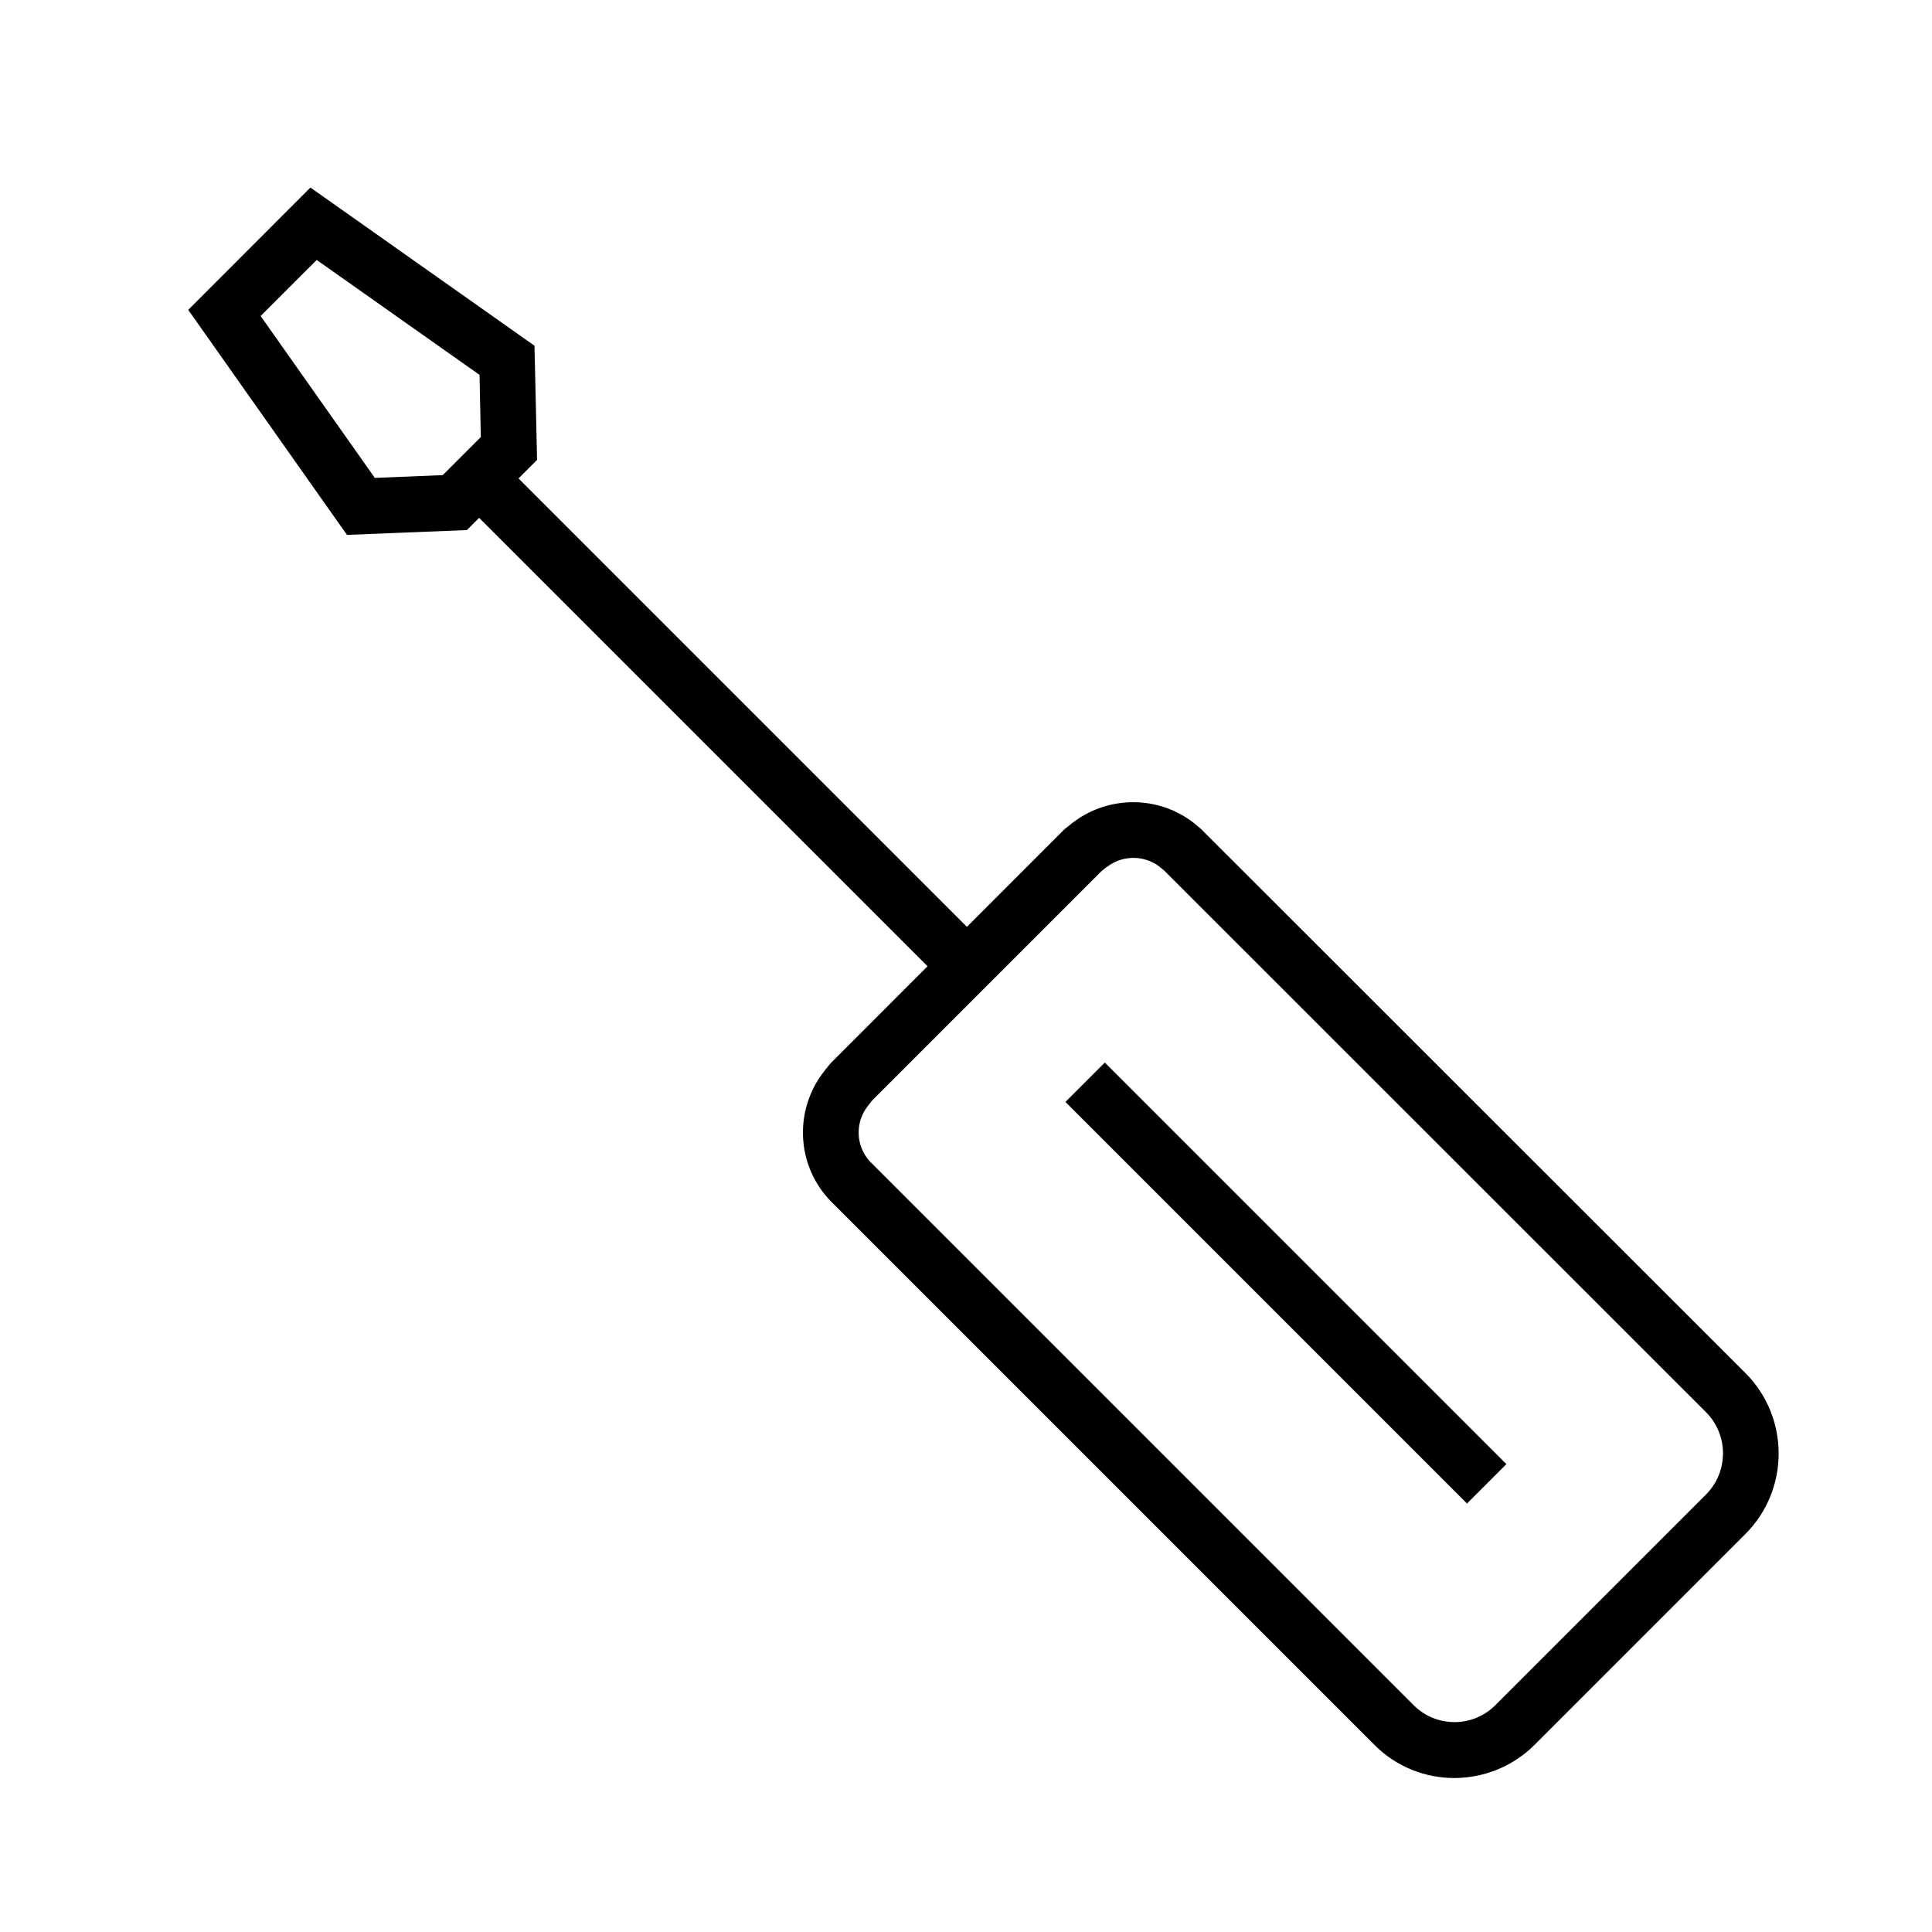 <?xml version="1.0" encoding="UTF-8"?>
<!-- Uploaded to: ICON Repo, www.svgrepo.com, Generator: ICON Repo Mixer Tools -->
<svg fill="#000000" width="800px" height="800px" version="1.1" viewBox="144 144 512 512" xmlns="http://www.w3.org/2000/svg">
 <g>
  <path d="m529.48 615.2c-7.676 0-15.398-2.902-21.207-8.758l-143.91-143.91c-0.297-0.297-0.641-0.641-0.887-0.934l-0.051-0.051c-8.363-9.348-8.855-23.32-1.277-33.309 0.098-0.098 0.195-0.246 0.297-0.344 0.148-0.246 0.441-0.641 0.789-1.031 0.195-0.246 0.543-0.738 1.031-1.23l61.5-61.551c0.492-0.492 0.984-0.836 1.23-1.031 0.344-0.297 0.59-0.492 0.789-0.641l0.051-0.051c0.195-0.148 0.395-0.297 0.59-0.441 9.938-7.527 23.91-7.035 33.211 1.23l0.051 0.051c0.246 0.195 0.641 0.492 1.031 0.934l143.86 143.76c11.711 11.758 11.711 30.848 0 42.605l-55.891 55.895c-5.856 5.852-13.531 8.754-21.207 8.805zm-155.08-163.54c0.148 0.148 0.246 0.297 0.395 0.395l143.86 143.86c5.953 5.953 15.645 5.953 21.598 0l55.891-55.891c5.953-6.004 5.953-15.742 0-21.746l-143.61-143.56c-0.195-0.148-0.395-0.344-0.59-0.492-4.082-3.641-10.184-3.836-14.516-0.543-0.098 0.098-0.246 0.148-0.344 0.246-0.148 0.098-0.297 0.195-0.441 0.344-0.246 0.195-0.441 0.395-0.641 0.492l-61.008 61.008c-0.098 0.098-0.195 0.246-0.297 0.395-0.148 0.195-0.344 0.543-0.641 0.836l-0.051 0.098-0.098 0.098c-3.34 4.332-3.094 10.434 0.496 14.465z"/>
  <path d="m276.2 265.58 128.93 128.93-10.438 10.438-128.93-128.93z"/>
  <path d="m235.95 285.75-42.066-59.629 32.375-32.422 59.383 41.918 0.688 30.258-18.598 18.598zm-22.879-58.004 30.258 42.902 18.008-0.738 10.086-10.086-0.344-16.48-43.148-30.453z"/>
  <path d="m436.79 425.59 106.42 106.42-10.438 10.438-106.42-106.42z"/>
 </g>
</svg>